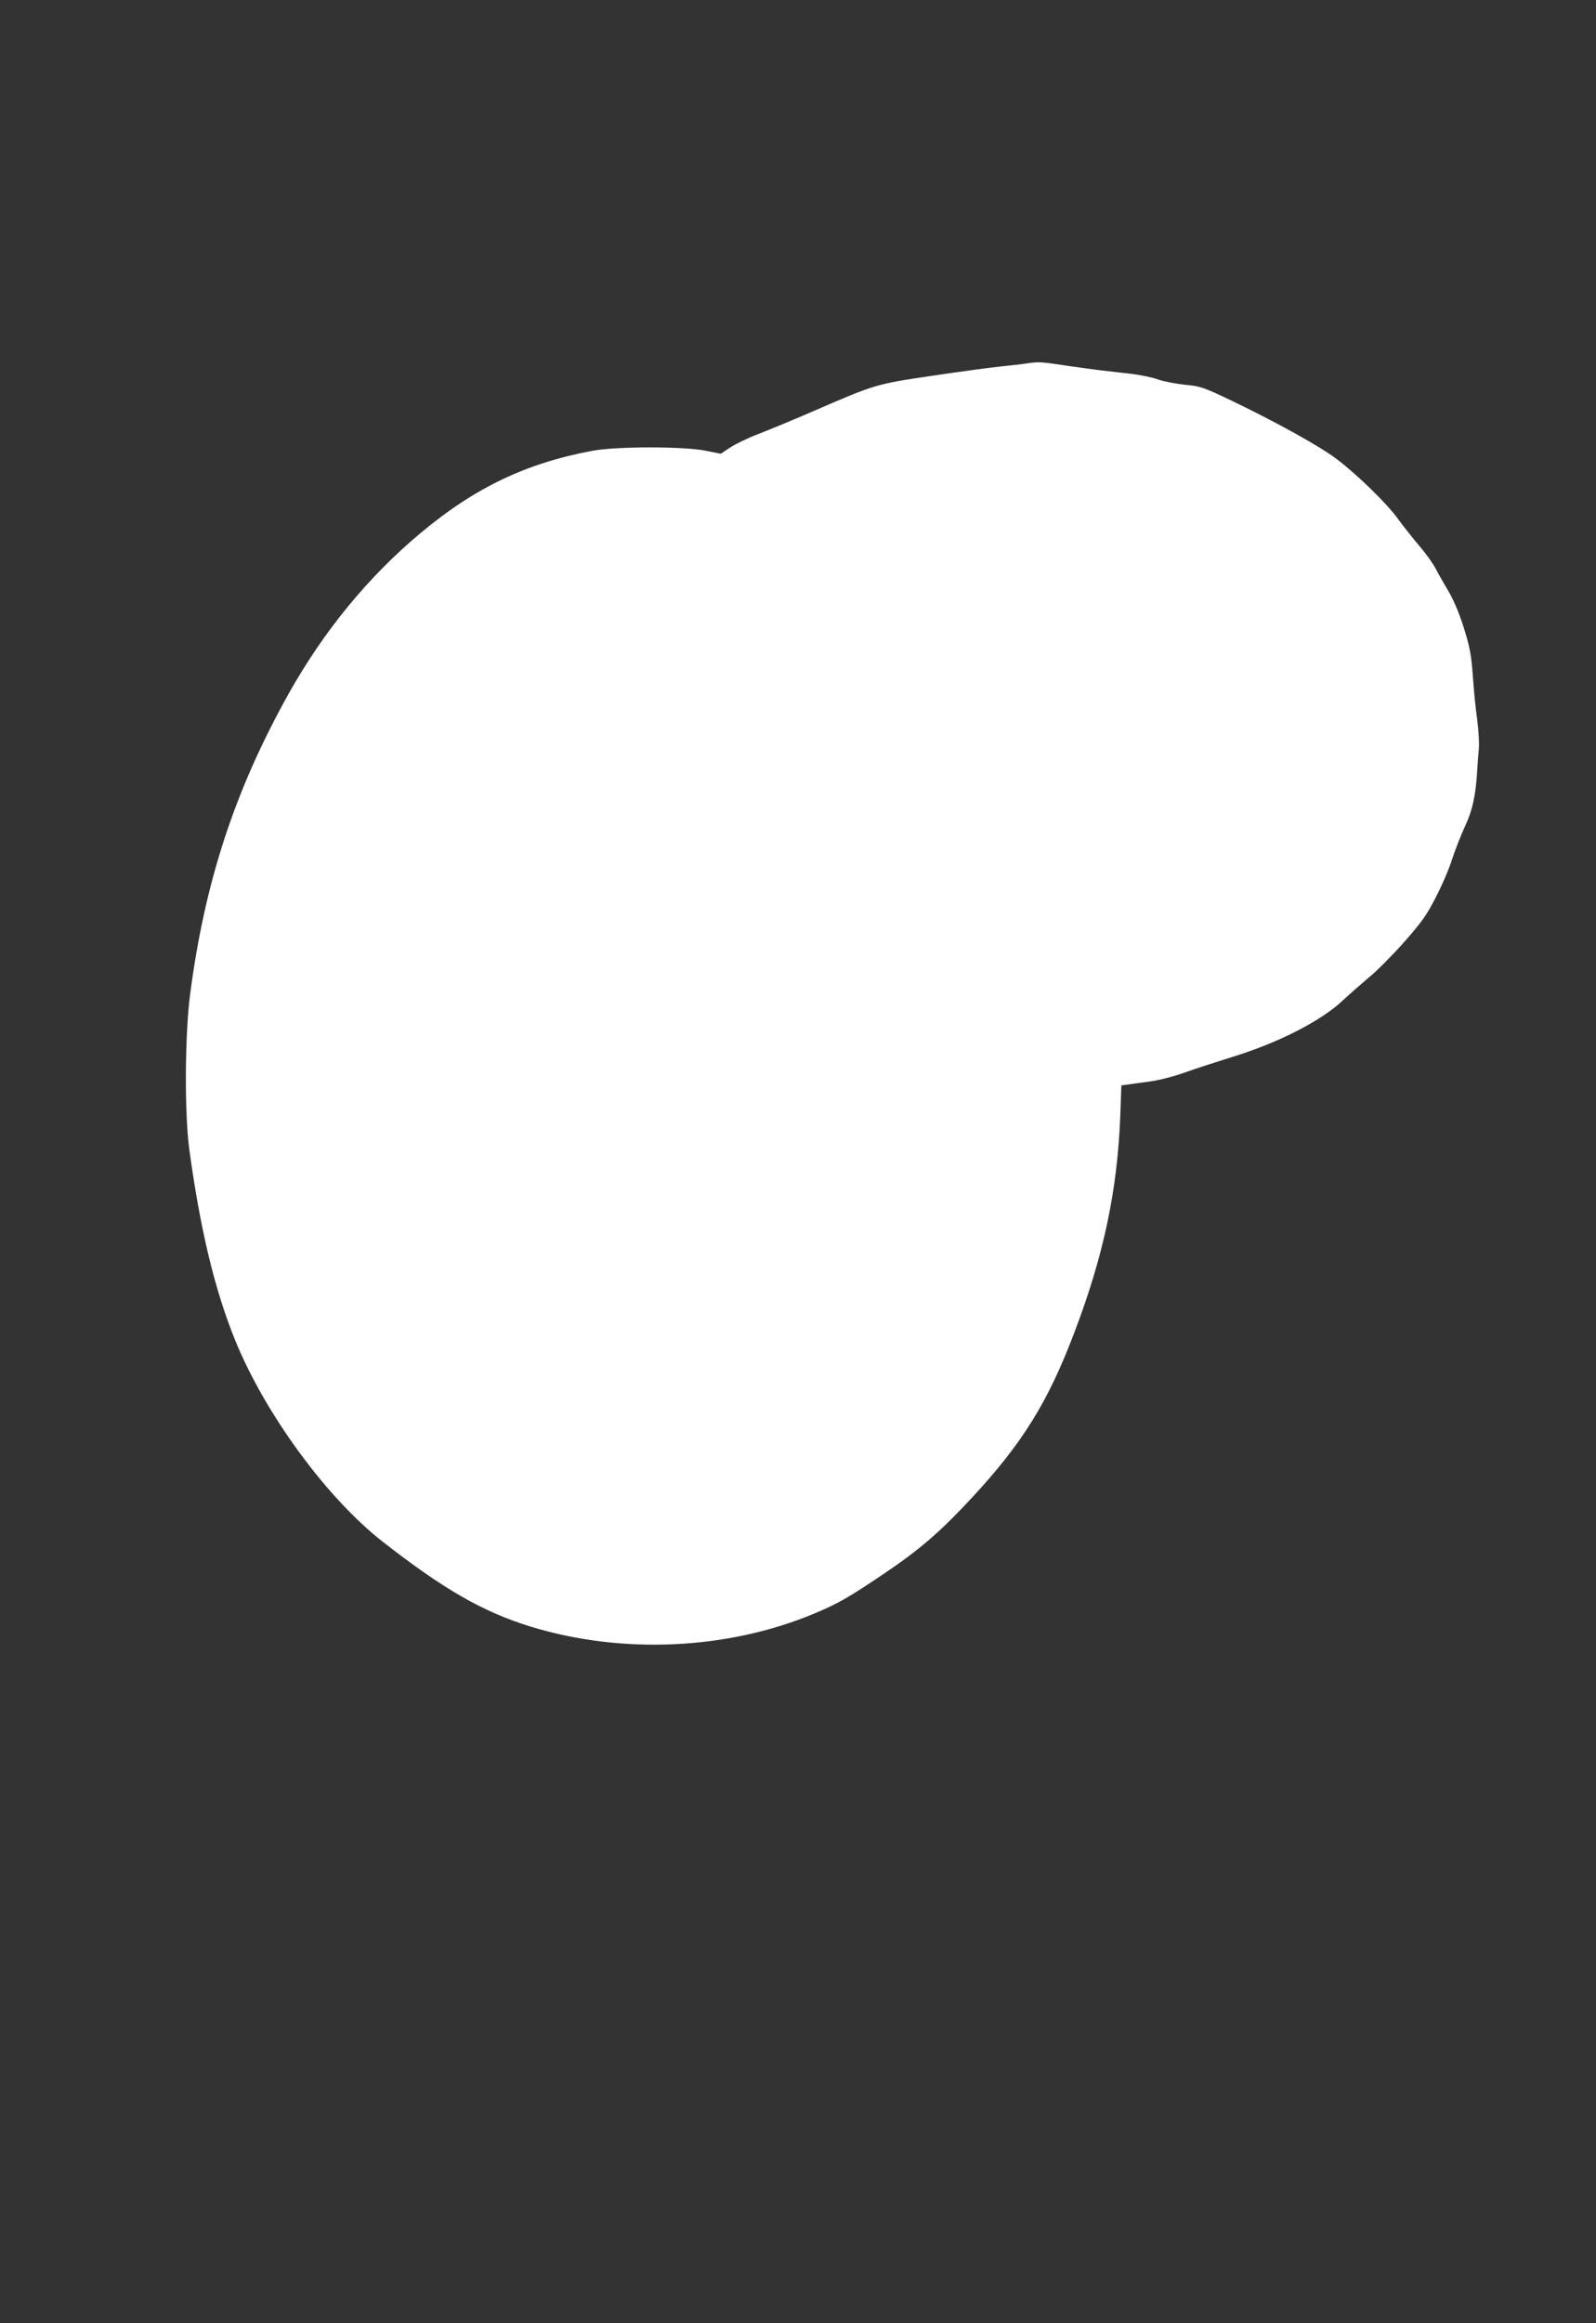 <?xml version="1.0" standalone="no"?>
<!DOCTYPE svg PUBLIC "-//W3C//DTD SVG 20010904//EN"
 "http://www.w3.org/TR/2001/REC-SVG-20010904/DTD/svg10.dtd">
<svg version="1.0" xmlns="http://www.w3.org/2000/svg"
 width="880pt" height="1280pt" viewBox="0 0 880 1280"
 preserveAspectRatio="xMidYMid meet">
<rect x="0" y="0" width="880" height="1280" fill="#333333" stroke="none"/>
<g transform="translate(0,1280) scale(0.1,-0.1)"
fill="#ffffff" stroke="none">
<path d="M5670 10799 c-30 -5 -102 -13 -160 -19 -58 -6 -226 -29 -375 -51
-304 -45 -311 -47 -645 -192 -113 -49 -251 -106 -308 -128 -56 -21 -126 -55
-155 -74 l-53 -35 -85 17 c-121 24 -486 24 -619 0 -367 -68 -651 -203 -950
-453 -290 -242 -535 -541 -729 -887 -296 -530 -462 -1035 -543 -1657 -29 -223
-31 -659 -4 -855 61 -444 140 -772 253 -1050 164 -403 504 -868 813 -1109 334
-261 551 -386 813 -467 507 -156 1090 -129 1569 72 129 54 187 87 387 222 194
131 306 228 476 411 282 303 423 530 569 915 161 423 237 781 253 1193 l6 168
31 4 c17 3 72 10 121 17 51 6 136 28 195 49 58 21 182 61 275 90 248 77 482
197 600 309 39 36 103 92 142 125 40 32 126 118 191 191 100 113 128 152 179
252 34 65 75 161 91 213 17 52 49 133 71 180 40 86 58 167 66 305 2 33 6 87 9
120 3 33 -2 105 -9 160 -8 55 -19 163 -24 240 -9 120 -16 158 -51 270 -26 82
-58 156 -85 200 -23 39 -54 93 -68 120 -14 28 -54 84 -89 125 -35 41 -89 109
-119 150 -60 84 -225 245 -339 331 -89 68 -327 200 -570 317 -165 79 -180 84
-265 92 -49 5 -117 18 -149 29 -32 12 -98 25 -145 31 -47 5 -122 14 -166 19
-44 5 -127 17 -185 25 -152 23 -160 23 -220 15z"/>
</g>
</svg>
